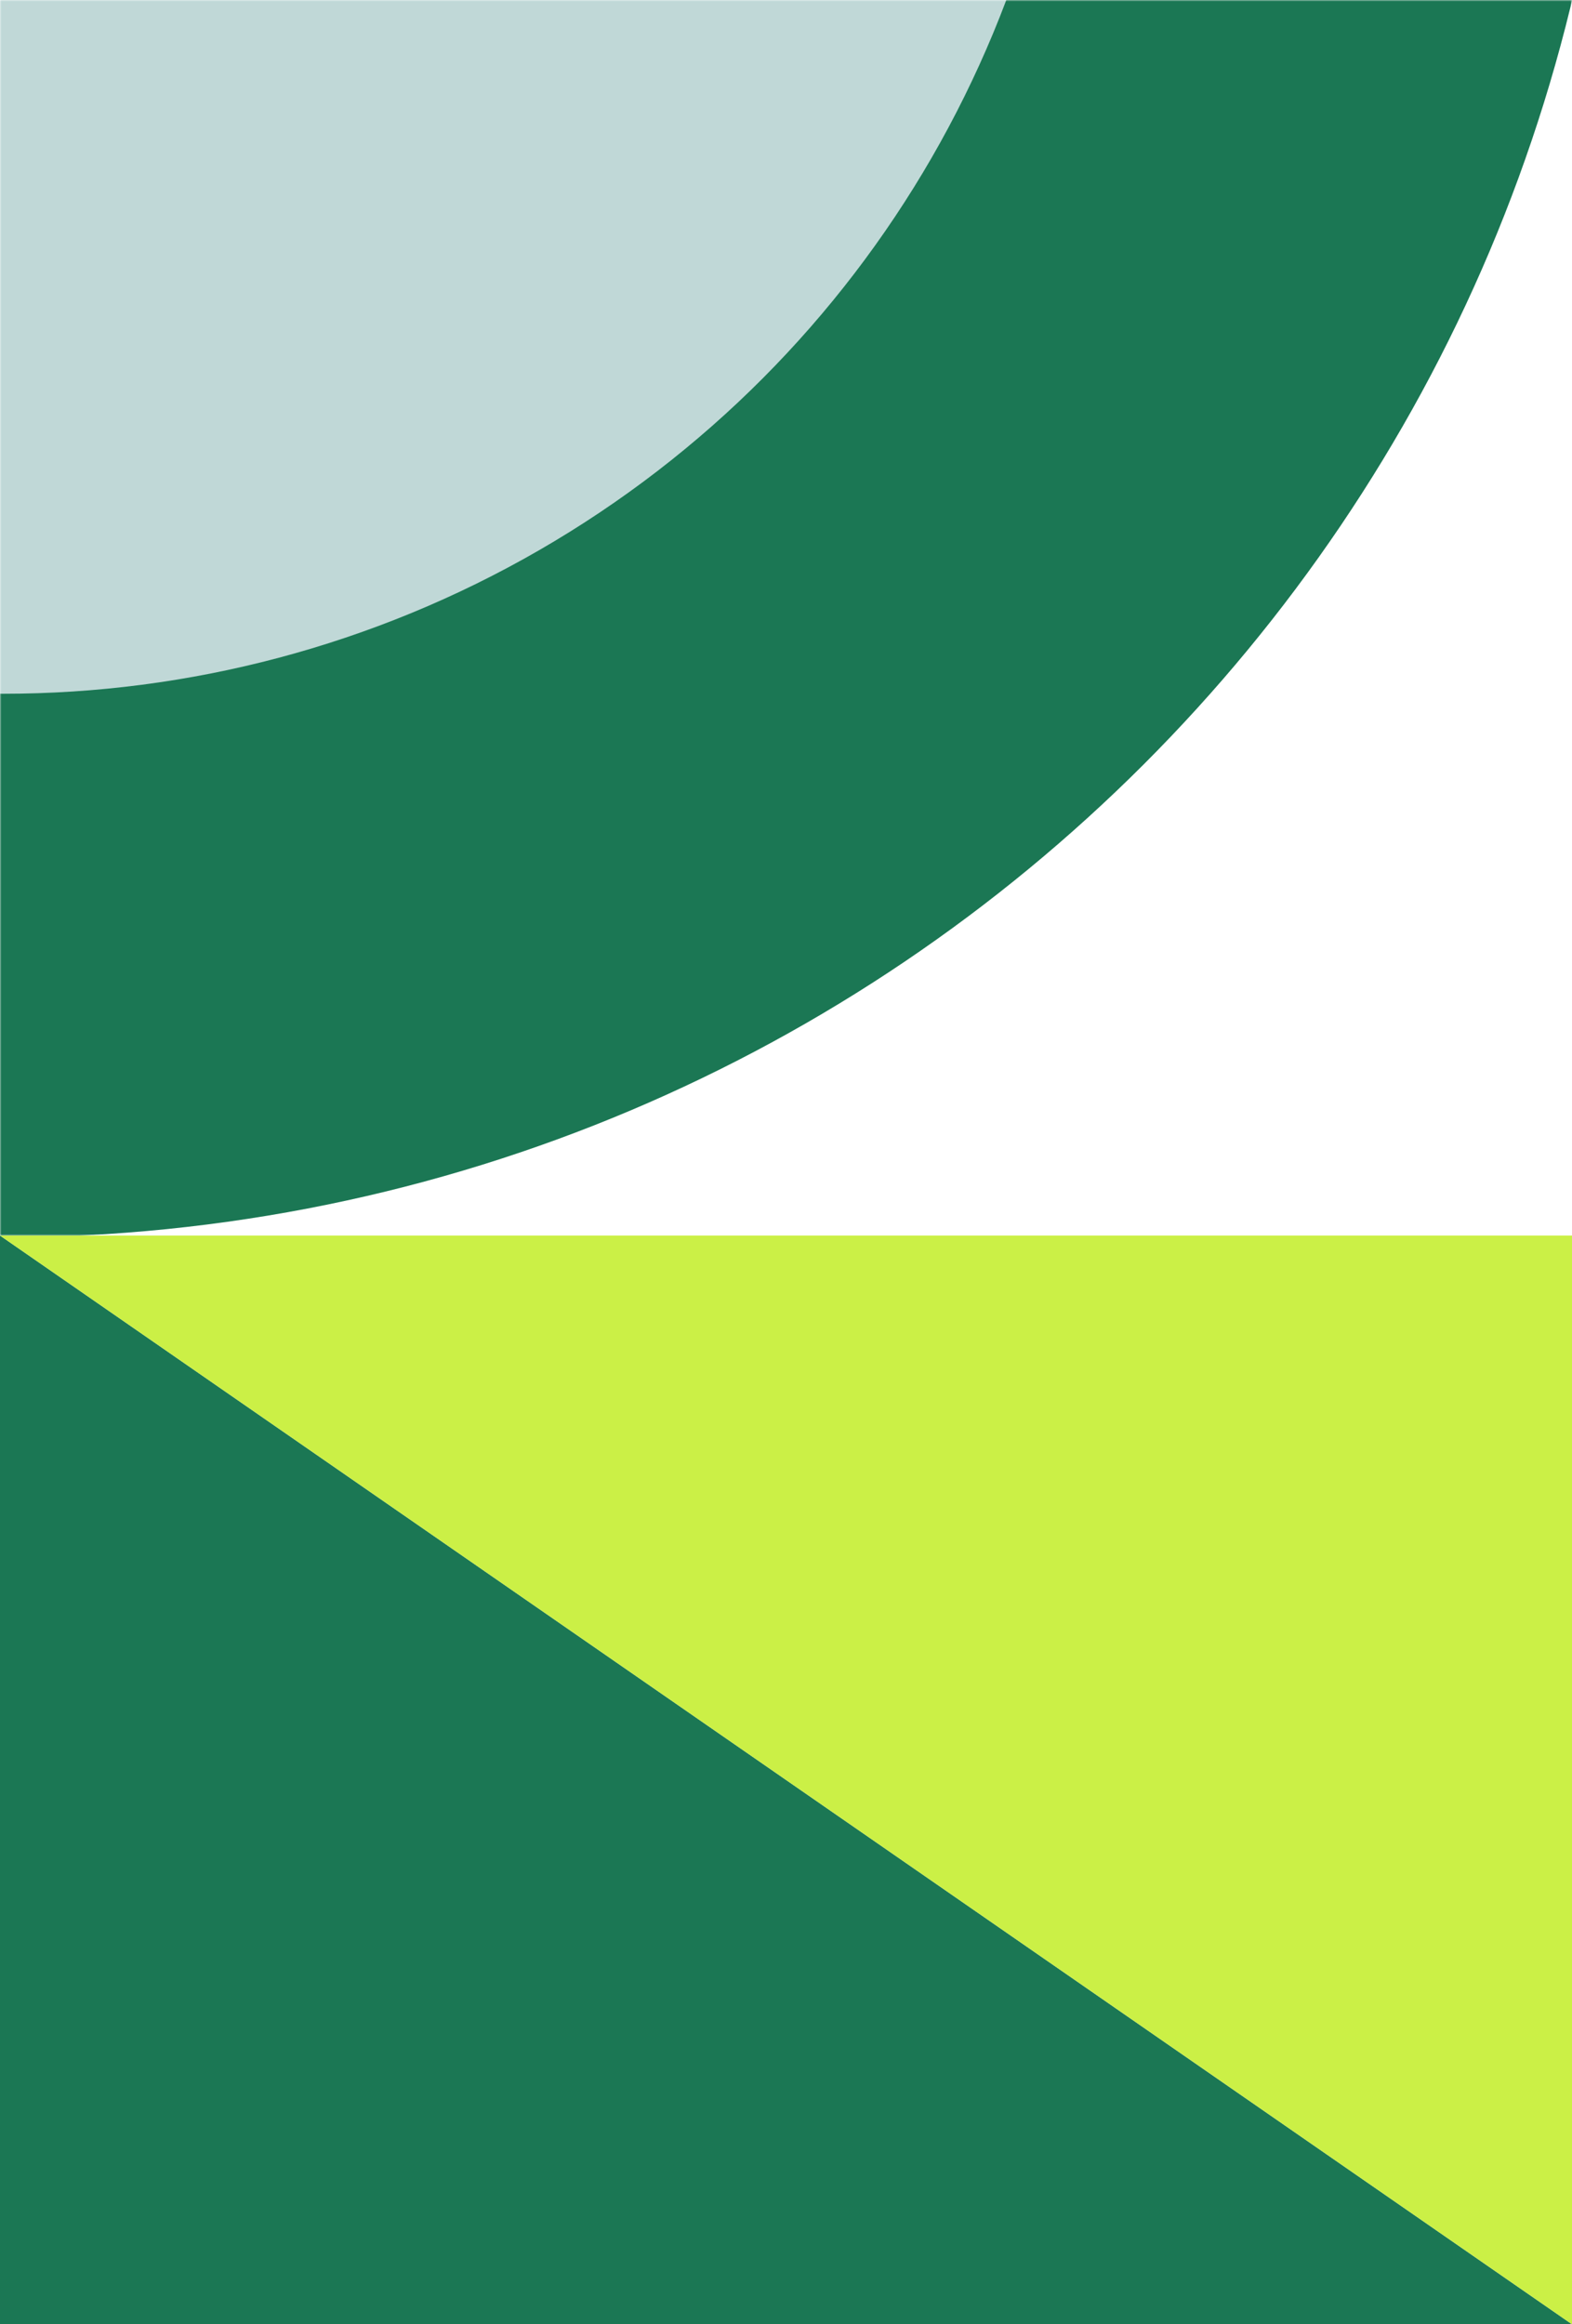 <svg width="514" height="760" viewBox="0 0 514 760" fill="none" xmlns="http://www.w3.org/2000/svg">
<mask id="mask0_1860_21112" style="mask-type:alpha" maskUnits="userSpaceOnUse" x="0" y="0" width="514" height="404">
<rect width="514" height="404" fill="#D9D9D9"/>
</mask>
<g mask="url(#mask0_1860_21112)">
<path d="M528.531 -123.304C528.531 168.255 292.176 404.61 0.617 404.61C-290.943 404.61 -527.298 168.255 -527.298 -123.304C-527.298 -414.864 -290.943 -651.219 0.617 -651.219C292.176 -651.219 528.531 -414.864 528.531 -123.304Z" fill="#1B7754"/>
<circle cx="1.067" cy="-123.662" r="350.506" fill="#C0D8D7"/>
</g>
<path d="M0 404L514 760H0V404Z" fill="#1B7754"/>
<path d="M514 760L2.44235e-05 404L514 404L514 760Z" fill="#CBF046"/>
</svg>
